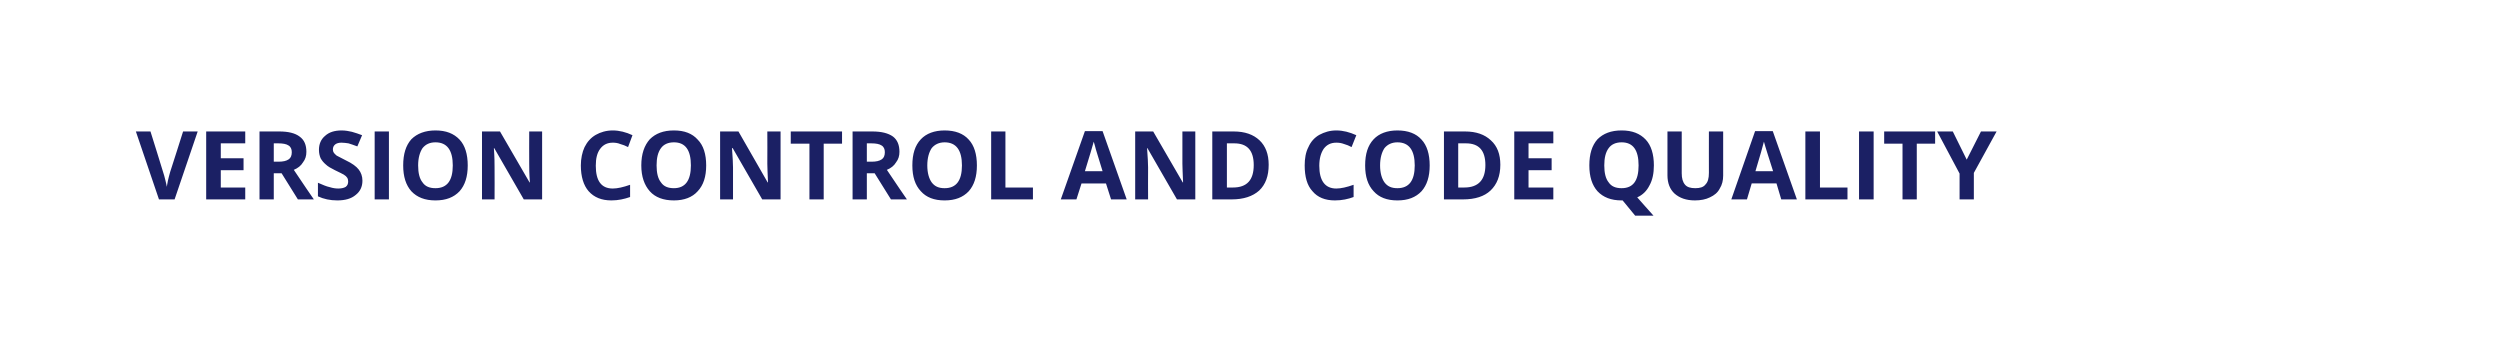 <?xml version="1.0" standalone="no"?><!DOCTYPE svg PUBLIC "-//W3C//DTD SVG 1.1//EN" "http://www.w3.org/Graphics/SVG/1.1/DTD/svg11.dtd"><svg xmlns="http://www.w3.org/2000/svg" version="1.1" width="736px" height="102.7px" viewBox="0 -1 736 102.7" style="top:-1px"><desc>Version Control and Code Quality</desc><defs/><g id="Polygon148443"><path d="m53.9 37.7l4.3 0l-6.8 20l-4.6 0l-6.8-20l4.3 0c0 0 3.74 11.92 3.7 11.9c.2.7.5 1.5.7 2.5c.2.9.4 1.6.4 1.9c.1-.8.4-2.3 1-4.4c.03.02 3.8-11.9 3.8-11.9zm18.3 20l-11.5 0l0-20l11.5 0l0 3.5l-7.2 0l0 4.4l6.7 0l0 3.5l-6.7 0l0 5.1l7.2 0l0 3.5zm8.4-11.1c0 0 1.4 0 1.4 0c1.3 0 2.3-.2 3-.7c.6-.4.9-1.1.9-2.1c0-.9-.3-1.6-1-2c-.6-.4-1.6-.6-3-.6c.02 0-1.3 0-1.3 0l0 5.4zm0 3.4l0 7.7l-4.2 0l0-20c0 0 5.82.02 5.8 0c2.7 0 4.7.5 6 1.5c1.4 1 2 2.5 2 4.5c0 1.2-.3 2.2-1 3.1c-.6 1-1.5 1.7-2.7 2.2c3 4.5 5 7.4 5.9 8.7c-.04.01-4.7 0-4.7 0l-4.8-7.7l-2.3 0zm26.1 2.2c0 1.8-.7 3.2-2 4.2c-1.3 1.1-3.1 1.6-5.4 1.6c-2.1 0-4-.4-5.7-1.2c0 0 0-4 0-4c1.4.6 2.5 1.1 3.5 1.3c.9.3 1.8.4 2.5.4c1 0 1.7-.2 2.2-.5c.5-.4.7-.9.7-1.6c0-.4-.1-.8-.3-1.1c-.2-.3-.5-.6-1-.9c-.4-.2-1.3-.7-2.6-1.3c-1.2-.6-2.1-1.1-2.7-1.7c-.6-.5-1.1-1.1-1.5-1.8c-.3-.7-.5-1.5-.5-2.5c0-1.7.6-3.1 1.8-4.1c1.2-1.1 2.8-1.6 4.9-1.6c1.1 0 2.1.2 3 .4c1 .3 2 .6 3 1c0 0-1.4 3.3-1.4 3.3c-1.1-.4-1.9-.7-2.6-.9c-.7-.1-1.4-.2-2.1-.2c-.8 0-1.4.2-1.8.5c-.5.4-.7.9-.7 1.5c0 .4.1.7.3 1c.2.2.4.5.8.8c.4.2 1.3.7 2.7 1.4c1.9.9 3.1 1.8 3.8 2.7c.7.9 1.1 2 1.1 3.3zm3.6 5.5l0-20l4.2 0l0 20l-4.2 0zm27.4-10c0 3.3-.8 5.8-2.4 7.6c-1.7 1.8-4 2.7-7.1 2.7c-3.1 0-5.4-.9-7.1-2.7c-1.6-1.8-2.4-4.3-2.4-7.6c0-3.4.8-5.9 2.4-7.7c1.7-1.7 4.1-2.6 7.1-2.6c3.1 0 5.4.9 7.1 2.7c1.6 1.7 2.4 4.3 2.4 7.6zm-14.6 0c0 2.2.4 3.9 1.3 5c.8 1.2 2.1 1.7 3.8 1.7c3.4 0 5.1-2.2 5.1-6.7c0-4.5-1.7-6.8-5.1-6.8c-1.7 0-2.9.6-3.8 1.7c-.8 1.2-1.3 2.9-1.3 5.1zm36.5 10l-5.4 0l-8.7-15.1c0 0-.12-.01-.1 0c.2 2.7.2 4.6.2 5.7c.04.01 0 9.4 0 9.4l-3.7 0l0-20l5.3 0l8.7 15c0 0 .08-.01.1 0c-.2-2.6-.2-4.4-.2-5.5c-.03-.02 0-9.5 0-9.5l3.8 0l0 20zm20.8-16.7c-1.6 0-2.8.6-3.7 1.8c-.9 1.2-1.3 2.8-1.3 5c0 4.4 1.6 6.7 5 6.7c1.4 0 3.1-.4 5.1-1.1c0 0 0 3.6 0 3.6c-1.7.6-3.5 1-5.5 1c-2.9 0-5.1-.9-6.7-2.7c-1.5-1.7-2.3-4.3-2.3-7.6c0-2 .4-3.9 1.1-5.4c.8-1.6 1.9-2.8 3.3-3.6c1.4-.8 3.1-1.3 5-1.3c1.9 0 3.9.5 5.8 1.4c0 0-1.3 3.5-1.3 3.5c-.8-.4-1.5-.7-2.3-.9c-.7-.3-1.5-.4-2.2-.4zm27.5 6.7c0 3.3-.8 5.8-2.5 7.6c-1.6 1.8-4 2.7-7 2.7c-3.1 0-5.5-.9-7.1-2.7c-1.6-1.8-2.5-4.3-2.5-7.6c0-3.4.9-5.9 2.5-7.7c1.7-1.7 4-2.6 7.1-2.6c3.1 0 5.4.9 7 2.7c1.7 1.7 2.5 4.3 2.5 7.6zm-14.6 0c0 2.2.4 3.9 1.3 5c.8 1.2 2.1 1.7 3.8 1.7c3.3 0 5-2.2 5-6.7c0-4.5-1.6-6.8-5-6.8c-1.7 0-3 .6-3.8 1.7c-.9 1.2-1.3 2.9-1.3 5.1zm36.5 10l-5.4 0l-8.7-15.1c0 0-.15-.01-.2 0c.2 2.7.3 4.6.3 5.7c.01.01 0 9.4 0 9.4l-3.8 0l0-20l5.4 0l8.6 15c0 0 .14-.01.1 0c-.1-2.6-.2-4.4-.2-5.5c.04-.02 0-9.5 0-9.5l3.9 0l0 20zm12.7 0l-4.2 0l0-16.4l-5.5 0l0-3.6l15.1 0l0 3.6l-5.4 0l0 16.4zm12.7-11.1c0 0 1.4 0 1.4 0c1.3 0 2.3-.2 3-.7c.6-.4.9-1.1.9-2.1c0-.9-.3-1.6-1-2c-.6-.4-1.6-.6-3-.6c.02 0-1.3 0-1.3 0l0 5.4zm0 3.4l0 7.7l-4.2 0l0-20c0 0 5.82.02 5.8 0c2.7 0 4.7.5 6.1 1.5c1.3 1 1.9 2.5 1.9 4.5c0 1.2-.3 2.2-1 3.1c-.6 1-1.5 1.7-2.7 2.2c3 4.5 5 7.4 5.9 8.7c-.03.01-4.7 0-4.7 0l-4.8-7.7l-2.3 0zm32.4-2.3c0 3.3-.8 5.8-2.4 7.6c-1.7 1.8-4 2.7-7.1 2.7c-3.1 0-5.4-.9-7-2.7c-1.7-1.8-2.5-4.3-2.5-7.6c0-3.4.8-5.9 2.5-7.7c1.6-1.7 4-2.6 7-2.6c3.1 0 5.5.9 7.1 2.7c1.6 1.7 2.4 4.3 2.4 7.6zm-14.6 0c0 2.2.5 3.9 1.3 5c.9 1.2 2.1 1.7 3.8 1.7c3.4 0 5.1-2.2 5.1-6.7c0-4.5-1.7-6.8-5.1-6.8c-1.6 0-2.9.6-3.8 1.7c-.8 1.2-1.3 2.9-1.3 5.1zm18.8 10l0-20l4.2 0l0 16.5l8.1 0l0 3.5l-12.3 0zm35.3 0l-1.5-4.7l-7.2 0l-1.5 4.7l-4.6 0l7.1-20.1l5.2 0l7.1 20.1l-4.6 0zm-2.5-8.3c-1.3-4.3-2.1-6.7-2.2-7.3c-.2-.6-.3-1-.4-1.4c-.3 1.2-1.2 4.1-2.6 8.7c0 0 5.2 0 5.2 0zm27.3 8.3l-5.4 0l-8.7-15.1c0 0-.09-.01-.1 0c.2 2.7.3 4.6.3 5.7c-.04.01 0 9.4 0 9.4l-3.8 0l0-20l5.3 0l8.7 15c0 0 .1-.01.1 0c-.1-2.6-.2-4.4-.2-5.5c0-.02 0-9.5 0-9.5l3.8 0l0 20zm21.6-10.2c0 3.3-.9 5.8-2.8 7.6c-1.9 1.7-4.6 2.6-8.1 2.6c0 .01-5.7 0-5.7 0l0-20c0 0 6.32.02 6.3 0c3.3 0 5.8.9 7.6 2.6c1.8 1.7 2.7 4.1 2.7 7.2zm-10.5 6.7c4.1 0 6.1-2.2 6.1-6.6c0-4.3-1.9-6.4-5.7-6.4c.04 0-2.2 0-2.2 0l0 13l1.8 0c0 0 0 .01 0 0zm30.4-13.2c-1.6 0-2.8.6-3.7 1.8c-.8 1.2-1.3 2.8-1.3 5c0 4.4 1.7 6.7 5 6.7c1.4 0 3.1-.4 5.1-1.1c0 0 0 3.6 0 3.6c-1.6.6-3.4 1-5.5 1c-2.9 0-5.1-.9-6.6-2.7c-1.6-1.7-2.3-4.3-2.3-7.6c0-2 .3-3.9 1.1-5.4c.7-1.6 1.8-2.8 3.2-3.6c1.5-.8 3.1-1.3 5-1.3c2 0 3.9.5 5.9 1.4c0 0-1.4 3.5-1.4 3.5c-.7-.4-1.5-.7-2.2-.9c-.8-.3-1.5-.4-2.3-.4zm27.5 6.7c0 3.3-.8 5.8-2.4 7.6c-1.7 1.8-4 2.7-7.1 2.7c-3.1 0-5.4-.9-7-2.7c-1.7-1.8-2.5-4.3-2.5-7.6c0-3.4.8-5.9 2.5-7.7c1.6-1.7 4-2.6 7-2.6c3.1 0 5.5.9 7.1 2.7c1.6 1.7 2.4 4.3 2.4 7.6zm-14.6 0c0 2.2.5 3.9 1.3 5c.9 1.2 2.1 1.7 3.8 1.7c3.4 0 5.1-2.2 5.1-6.7c0-4.5-1.7-6.8-5.1-6.8c-1.6 0-2.9.6-3.8 1.7c-.8 1.2-1.3 2.9-1.3 5.1zm35.4-.2c0 3.3-1 5.8-2.9 7.6c-1.8 1.7-4.5 2.6-8.1 2.6c.03.01-5.6 0-5.6 0l0-20c0 0 6.24.02 6.2 0c3.3 0 5.8.9 7.6 2.6c1.9 1.7 2.8 4.1 2.8 7.2zm-10.6 6.7c4.1 0 6.2-2.2 6.2-6.6c0-4.3-1.9-6.4-5.7-6.4c-.04 0-2.3 0-2.3 0l0 13l1.8 0c0 0 .03.01 0 0zm26.2 3.5l-11.5 0l0-20l11.5 0l0 3.5l-7.3 0l0 4.4l6.8 0l0 3.5l-6.8 0l0 5.1l7.3 0l0 3.5zm29.6-10c0 2.3-.4 4.3-1.3 5.9c-.8 1.6-2 2.8-3.6 3.5c-.03 0 4.8 5.4 4.8 5.4l-5.4 0l-3.7-4.5c0 0-.32-.01-.3 0c-3.1 0-5.4-.9-7.1-2.7c-1.6-1.8-2.4-4.3-2.4-7.6c0-3.4.8-5.9 2.4-7.7c1.7-1.7 4-2.6 7.1-2.6c3.1 0 5.4.9 7.1 2.7c1.6 1.7 2.4 4.3 2.4 7.6zm-14.6 0c0 2.2.4 3.9 1.3 5c.8 1.2 2.1 1.7 3.8 1.7c3.4 0 5-2.2 5-6.7c0-4.5-1.6-6.8-5-6.8c-1.7 0-3 .6-3.8 1.7c-.9 1.2-1.3 2.9-1.3 5.1zm35-10c0 0 0 12.96 0 13c0 1.4-.3 2.7-1 3.8c-.6 1.2-1.6 2-2.9 2.6c-1.2.6-2.7.9-4.4.9c-2.6 0-4.5-.7-6-2c-1.4-1.3-2.1-3.1-2.1-5.4c0 0 0-12.9 0-12.9l4.2 0c0 0 .02 12.26 0 12.3c0 1.5.3 2.6 1 3.4c.6.7 1.6 1 3 1c1.4 0 2.4-.3 3-1.1c.7-.7 1-1.8 1-3.4c-.02.03 0-12.2 0-12.2l4.2 0zm17.1 20l-1.4-4.7l-7.3 0l-1.4 4.7l-4.6 0l7-20.1l5.2 0l7.1 20.1l-4.6 0zm-2.4-8.3c-1.4-4.3-2.1-6.7-2.3-7.3c-.2-.6-.3-1-.4-1.4c-.3 1.2-1.1 4.1-2.5 8.7c0 0 5.2 0 5.2 0zm9.5 8.3l0-20l4.3 0l0 16.5l8.1 0l0 3.5l-12.4 0zm15.8 0l0-20l4.3 0l0 20l-4.3 0zm17 0l-4.2 0l0-16.4l-5.4 0l0-3.6l15 0l0 3.6l-5.4 0l0 16.4zm14.7-11.7l4.2-8.3l4.6 0l-6.7 12.2l0 7.8l-4.2 0l0-7.6l-6.6-12.4l4.6 0l4.1 8.3z" stroke="none" fill="#1b2064"/></g></svg>